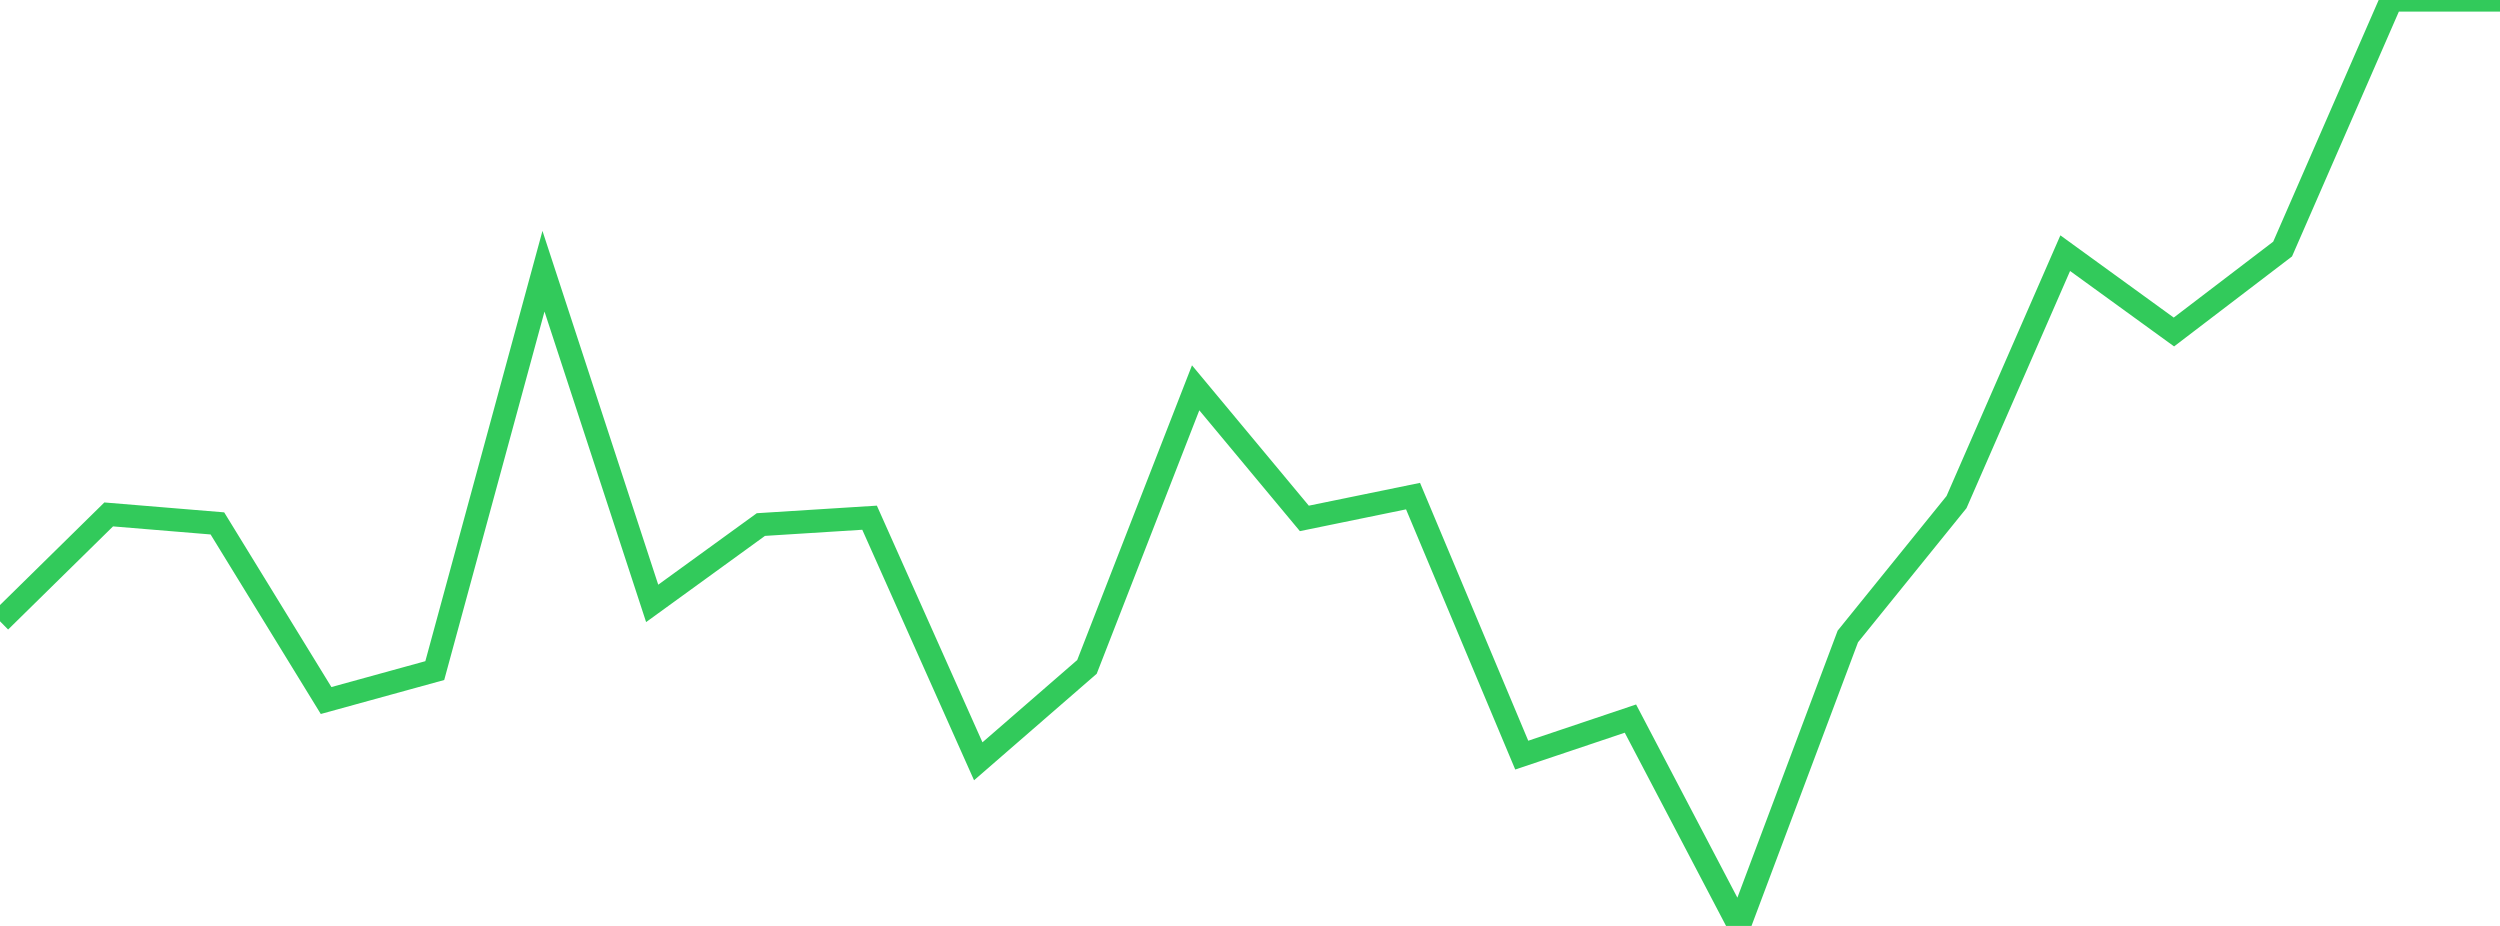 <?xml version="1.0" standalone="no"?>
<!DOCTYPE svg PUBLIC "-//W3C//DTD SVG 1.1//EN" "http://www.w3.org/Graphics/SVG/1.1/DTD/svg11.dtd">

<svg width="135" height="50" viewBox="0 0 135 50" preserveAspectRatio="none" 
  xmlns="http://www.w3.org/2000/svg"
  xmlns:xlink="http://www.w3.org/1999/xlink">


<polyline points="0.0, 33.549 5.87, 27.779 11.739, 28.264 17.609, 37.828 23.478, 36.212 29.348, 14.646 35.217, 32.583 41.087, 28.326 46.957, 27.956 52.826, 41.11 58.696, 36.012 64.565, 20.942 70.435, 27.994 76.304, 26.79 82.174, 40.777 88.043, 38.804 93.913, 50.0 99.783, 34.369 105.652, 27.113 111.522, 13.671 117.391, 17.928 123.261, 13.449 129.13, 0.0 135.0, 0.0" fill="none" stroke="#32ca5b" stroke-width="1.25"/>

</svg>
